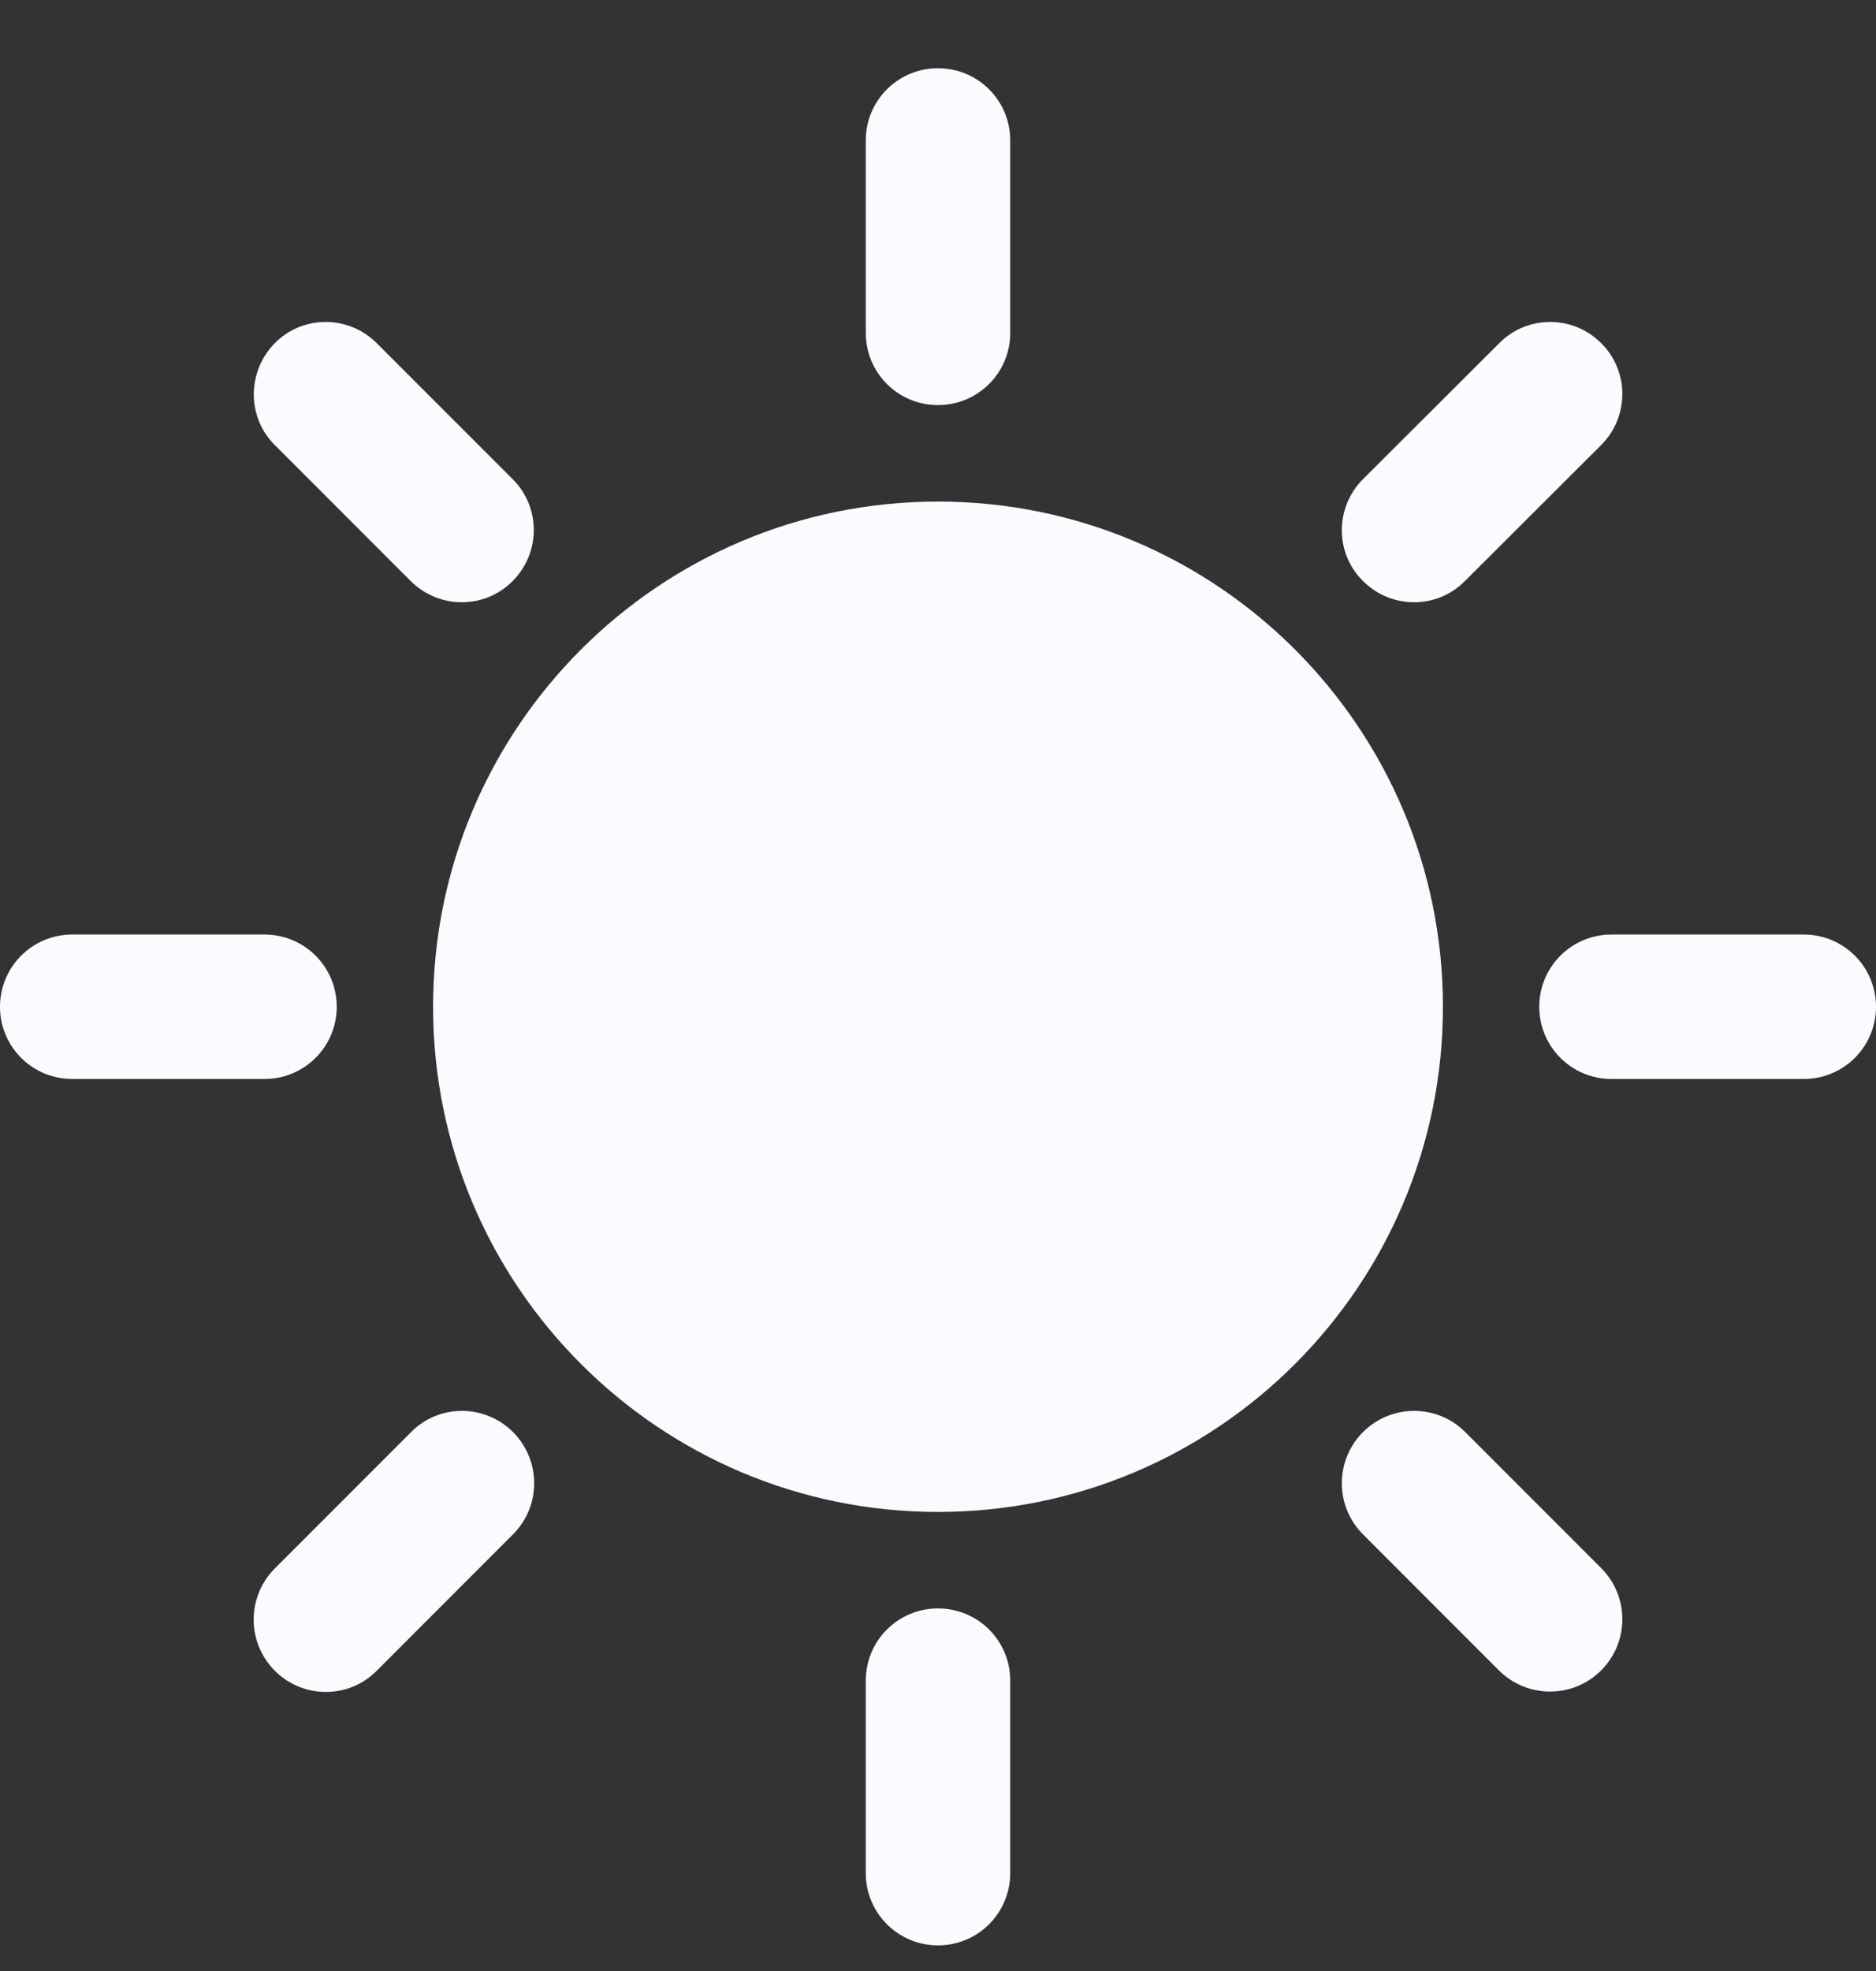 <svg width="20" height="21" viewBox="0 0 20 21" fill="none" xmlns="http://www.w3.org/2000/svg">
<rect x="0" y="0" width="20" height="21" fill="#333333" stroke="none"/>
<g clip-path="url(#clip0_1144_708)">
<path d="M10.77 1.496C10.77 1.07 10.426 0.727 10 0.727C9.574 0.727 9.23 1.07 9.23 1.496V3.547C9.23 3.973 9.574 4.316 10 4.316C10.426 4.316 10.77 3.973 10.77 3.547V1.496ZM4.016 3.656C3.715 3.355 3.227 3.355 2.93 3.656C2.633 3.957 2.629 4.445 2.93 4.742L4.379 6.191C4.68 6.492 5.168 6.492 5.465 6.191C5.766 5.891 5.766 5.402 5.465 5.105L4.016 3.656ZM17.07 4.742C17.371 4.441 17.371 3.953 17.07 3.656C16.77 3.355 16.281 3.355 15.984 3.656L14.531 5.105C14.23 5.406 14.23 5.895 14.531 6.191C14.832 6.492 15.32 6.492 15.617 6.191L17.07 4.742ZM0.77 9.957C0.344 9.957 0 10.301 0 10.727C0 11.152 0.344 11.496 0.77 11.496H2.82C3.246 11.496 3.59 11.152 3.59 10.727C3.59 10.301 3.246 9.957 2.82 9.957H0.77ZM17.18 9.957C16.754 9.957 16.41 10.301 16.41 10.727C16.41 11.152 16.754 11.496 17.18 11.496H19.23C19.656 11.496 20 11.152 20 10.727C20 10.301 19.656 9.957 19.23 9.957H17.18ZM5.469 16.348C5.77 16.047 5.77 15.559 5.469 15.258C5.168 14.957 4.68 14.957 4.383 15.258L2.93 16.711C2.629 17.012 2.629 17.5 2.93 17.801C3.23 18.102 3.719 18.102 4.016 17.801L5.469 16.348ZM15.621 15.258C15.32 14.957 14.832 14.957 14.531 15.258C14.23 15.559 14.23 16.047 14.531 16.348L15.98 17.797C16.281 18.098 16.77 18.098 17.07 17.797C17.371 17.496 17.371 17.008 17.07 16.707L15.621 15.258ZM10.77 17.906C10.77 17.48 10.426 17.137 10 17.137C9.574 17.137 9.23 17.48 9.23 17.906V19.957C9.23 20.383 9.574 20.727 10 20.727C10.426 20.727 10.77 20.383 10.77 19.957V17.906ZM4.617 10.727C4.617 7.754 7.027 5.344 10 5.344C12.973 5.344 15.383 7.754 15.383 10.727C15.383 13.699 12.973 16.109 10 16.109C7.027 16.109 4.617 13.699 4.617 10.727Z" fill="#FAFAFF"/>
</g>
<defs>
<clipPath id="clip0_1144_708">
<rect width="20" height="20" fill="white" transform="translate(0 0.727)"/>
</clipPath>
</defs>
</svg>
